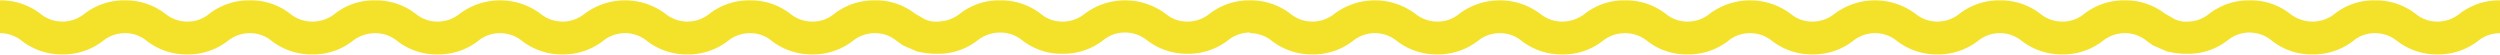 <svg xmlns="http://www.w3.org/2000/svg" width="137mm" height="3mm" viewBox="0 0 388.4 8.4">
  <g>
    <path d="M187.9,2.1a5.4,5.4,0,0,1-3.4,1.2,5.2,5.2,0,0,1-3.4-1.2,10.5,10.5,0,0,0-12.6,0,5.4,5.4,0,0,1-3.4,1.2,5.2,5.2,0,0,1-3.4-1.2A10.1,10.1,0,0,0,155.4,0h0a9.9,9.9,0,0,0-6.3,2.1,5.7,5.7,0,0,1-3.5,1.2,3.9,3.9,0,0,1-2.5-.7l-.9-.5A9.9,9.9,0,0,0,135.9,0h0a10.1,10.1,0,0,0-6.3,2.1,5.2,5.2,0,0,1-3.4,1.2,5.4,5.4,0,0,1-3.4-1.2A10.1,10.1,0,0,0,116.5,0h0a10.1,10.1,0,0,0-6.3,2.1,5.4,5.4,0,0,1-3.4,1.2,5.4,5.4,0,0,1-3.4-1.2,10.5,10.5,0,0,0-12.6,0,5.4,5.4,0,0,1-3.4,1.2A5.4,5.4,0,0,1,84,2.1a10.5,10.5,0,0,0-12.6,0A5.4,5.4,0,0,1,68,3.3a5.2,5.2,0,0,1-3.4-1.2A10.1,10.1,0,0,0,58.3,0,9.9,9.9,0,0,0,52,2.1a5.5,5.5,0,0,1-3.5,1.2,5.4,5.4,0,0,1-3.4-1.2A9.9,9.9,0,0,0,38.8,0a10.1,10.1,0,0,0-6.3,2.1,5.2,5.2,0,0,1-3.4,1.2,5.4,5.4,0,0,1-3.4-1.2A10.1,10.1,0,0,0,19.4,0a10.1,10.1,0,0,0-6.3,2.1A5.4,5.4,0,0,1,9.7,3.3,5.4,5.4,0,0,1,6.3,2.1,10.1,10.1,0,0,0,0,0V5.1A5.4,5.4,0,0,1,3.4,6.3,10.1,10.1,0,0,0,9.7,8.4,10.1,10.1,0,0,0,16,6.3a5.4,5.4,0,0,1,3.4-1.2,5.2,5.2,0,0,1,3.4,1.2,10.1,10.1,0,0,0,6.3,2.1,10.1,10.1,0,0,0,6.3-2.1,5.4,5.4,0,0,1,3.4-1.2,5.2,5.2,0,0,1,3.4,1.2,10.1,10.1,0,0,0,6.3,2.1,9.9,9.9,0,0,0,6.3-2.1,5.7,5.7,0,0,1,3.5-1.2,5.4,5.4,0,0,1,3.4,1.2A9.9,9.9,0,0,0,68,8.4a10.1,10.1,0,0,0,6.3-2.1,5.2,5.2,0,0,1,3.4-1.2,5.4,5.4,0,0,1,3.4,1.2,10.1,10.1,0,0,0,6.3,2.1,10.1,10.1,0,0,0,6.3-2.1,5.4,5.4,0,0,1,6.8,0,10.1,10.1,0,0,0,6.3,2.1,10.1,10.1,0,0,0,6.3-2.1,5.4,5.4,0,0,1,3.4-1.2,5.2,5.2,0,0,1,3.4,1.2,10.1,10.1,0,0,0,6.3,2.1h0a10.1,10.1,0,0,0,6.3-2.1,5.4,5.4,0,0,1,3.4-1.2,5.2,5.2,0,0,1,3.4,1.2l1,.7,2.3,1h.2a11.4,11.4,0,0,0,2.8.3h0a9.9,9.9,0,0,0,6.3-2.1,5.7,5.7,0,0,1,3.5-1.2,5.4,5.4,0,0,1,3.4,1.2,9.9,9.9,0,0,0,6.3,2.1,10.1,10.1,0,0,0,6.3-2.1,5.2,5.2,0,0,1,3.4-1.2,5.4,5.4,0,0,1,3.4,1.2,10.1,10.1,0,0,0,6.3,2.1,10.1,10.1,0,0,0,6.3-2.1,5.4,5.4,0,0,1,3.4-1.2V0A10.1,10.1,0,0,0,187.9,2.1Z" style="fill: #f4e22a"/>
    <path d="M382.1,2.1a5.4,5.4,0,0,1-3.4,1.2,5.2,5.2,0,0,1-3.4-1.2A10.1,10.1,0,0,0,369,0a9.9,9.9,0,0,0-6.3,2.1,5.4,5.4,0,0,1-3.4,1.2,5.7,5.7,0,0,1-3.5-1.2A9.9,9.9,0,0,0,349.5,0h0a10.1,10.1,0,0,0-6.3,2.1,5.2,5.2,0,0,1-3.4,1.2,3.9,3.9,0,0,1-2.5-.7l-.9-.5A10.1,10.1,0,0,0,330.1,0h0a10.1,10.1,0,0,0-6.3,2.1,5.2,5.2,0,0,1-3.4,1.2A5.4,5.4,0,0,1,317,2.1,10.1,10.1,0,0,0,310.7,0h0a10.1,10.1,0,0,0-6.3,2.1A5.4,5.4,0,0,1,301,3.3a5.4,5.4,0,0,1-3.4-1.2,10.5,10.5,0,0,0-12.6,0,5.4,5.4,0,0,1-3.4,1.2,5.2,5.2,0,0,1-3.4-1.2,10.5,10.5,0,0,0-12.6,0,5.4,5.4,0,0,1-3.4,1.2,5.2,5.2,0,0,1-3.4-1.2A10.1,10.1,0,0,0,252.5,0a9.9,9.9,0,0,0-6.3,2.1,5.7,5.7,0,0,1-3.5,1.2,5.4,5.4,0,0,1-3.4-1.2,10.5,10.5,0,0,0-12.6,0,5.2,5.2,0,0,1-3.4,1.2,5.4,5.4,0,0,1-3.4-1.2,10.5,10.5,0,0,0-12.6,0,5.4,5.4,0,0,1-3.4,1.2,5.4,5.4,0,0,1-3.4-1.2A10.1,10.1,0,0,0,194.2,0V5.1a5.4,5.4,0,0,1,3.4,1.2,10.1,10.1,0,0,0,6.3,2.1,10.1,10.1,0,0,0,6.3-2.1,5.4,5.4,0,0,1,6.8,0,10.1,10.1,0,0,0,6.3,2.1,10.1,10.1,0,0,0,6.3-2.1A5.4,5.4,0,0,1,233,5.1a5.2,5.2,0,0,1,3.4,1.2,10.1,10.1,0,0,0,6.3,2.1A9.9,9.9,0,0,0,249,6.3a5.5,5.5,0,0,1,3.5-1.2,5.4,5.4,0,0,1,3.4,1.2,9.9,9.9,0,0,0,6.3,2.1,10.1,10.1,0,0,0,6.3-2.1,5.2,5.2,0,0,1,3.4-1.2,5.4,5.4,0,0,1,3.4,1.2,10.1,10.1,0,0,0,6.3,2.1,10.1,10.1,0,0,0,6.3-2.1,5.4,5.4,0,0,1,6.8,0A10.1,10.1,0,0,0,301,8.4a10.1,10.1,0,0,0,6.3-2.1,5.4,5.4,0,0,1,6.8,0,10.1,10.1,0,0,0,6.3,2.1h0a10.1,10.1,0,0,0,6.3-2.1,5.4,5.4,0,0,1,3.4-1.2,5.2,5.2,0,0,1,3.4,1.2l1,.7,2.3,1h.2a11.4,11.4,0,0,0,2.8.3h0a9.9,9.9,0,0,0,6.3-2.1,5.4,5.4,0,0,1,3.4-1.2A5.5,5.5,0,0,1,353,6.3a9.9,9.9,0,0,0,6.3,2.1,10.1,10.1,0,0,0,6.3-2.1A5.2,5.2,0,0,1,369,5.1a5.4,5.4,0,0,1,3.4,1.2,10.1,10.1,0,0,0,6.3,2.1A10.1,10.1,0,0,0,385,6.3a5.4,5.4,0,0,1,3.4-1.2V0A10.1,10.1,0,0,0,382.1,2.1Z" style="fill: #f4e22a"/>
  </g>
</svg>
